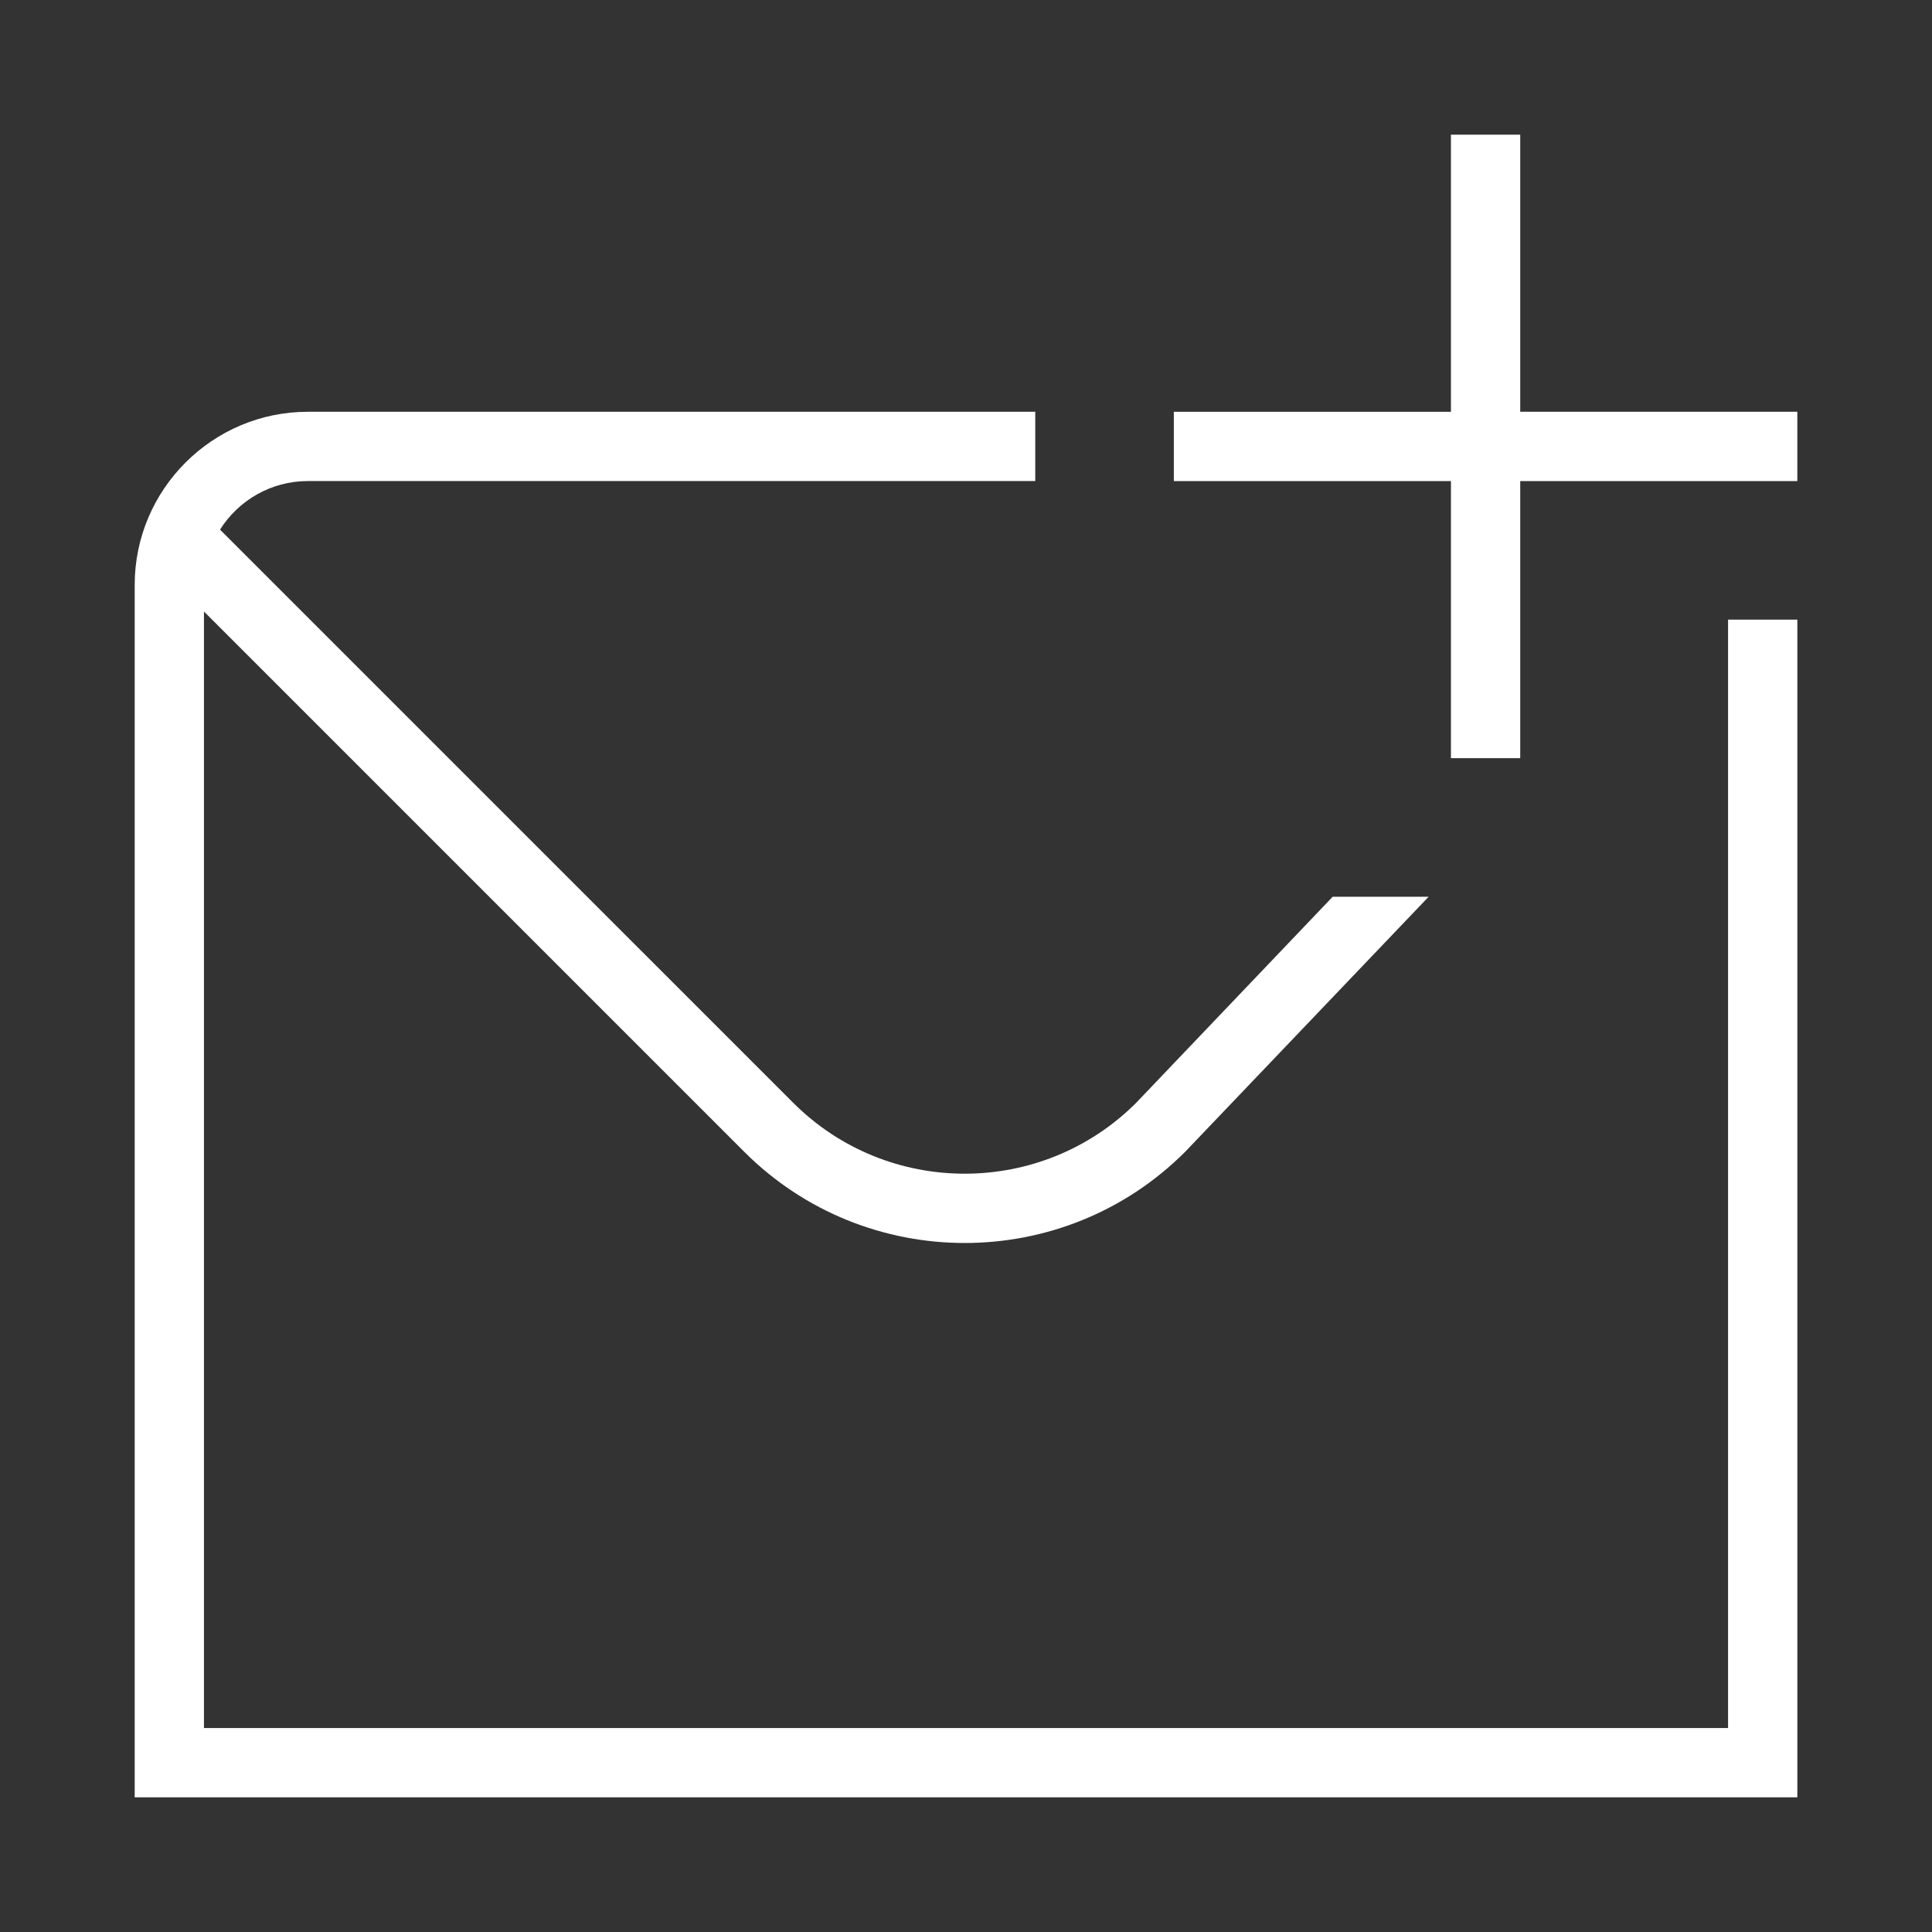 <?xml version="1.0" encoding="UTF-8"?>
<svg xmlns="http://www.w3.org/2000/svg" viewBox="0 0 86.134 86.134">
  <rect x="0" y="0" width="86.134" height="86.134" fill="#333333" stroke="none"/>
  <defs>
    <style>
      .cls-1 {
        fill: none;
      }

      .cls-1, .cls-2 {
        stroke-width: 0px;
      }

      .cls-2 {
        fill: #fff;
      }
    </style>
  </defs>
  <g id="Base">
    <rect class="cls-1" width="86.134" height="86.134"/>
  </g>
  <g id="Layer_1" data-name="Layer 1">
    <path class="cls-2" d="M80.13,18.359v3.089h-12.354v12.354h-3.089v-12.354h-12.354v-3.089h12.354V6.004h3.089v12.354h12.354ZM77.041,77.041H9.093V27.263l24.088,24.088c2.709,2.709,6.27,4.065,9.828,4.065s7.116-1.353,9.828-4.065h0l10.856-11.372h-4.278l-8.762,9.188h0c-4.216,4.213-11.073,4.213-15.288,0L9.809,23.612c.822-1.3,2.27-2.165,3.916-2.165h32.43v-3.089H13.726c-4.256,0-7.721,3.465-7.721,7.721v54.05h74.126V27.624h-3.089v49.417Z"/>
  </g>
</svg>